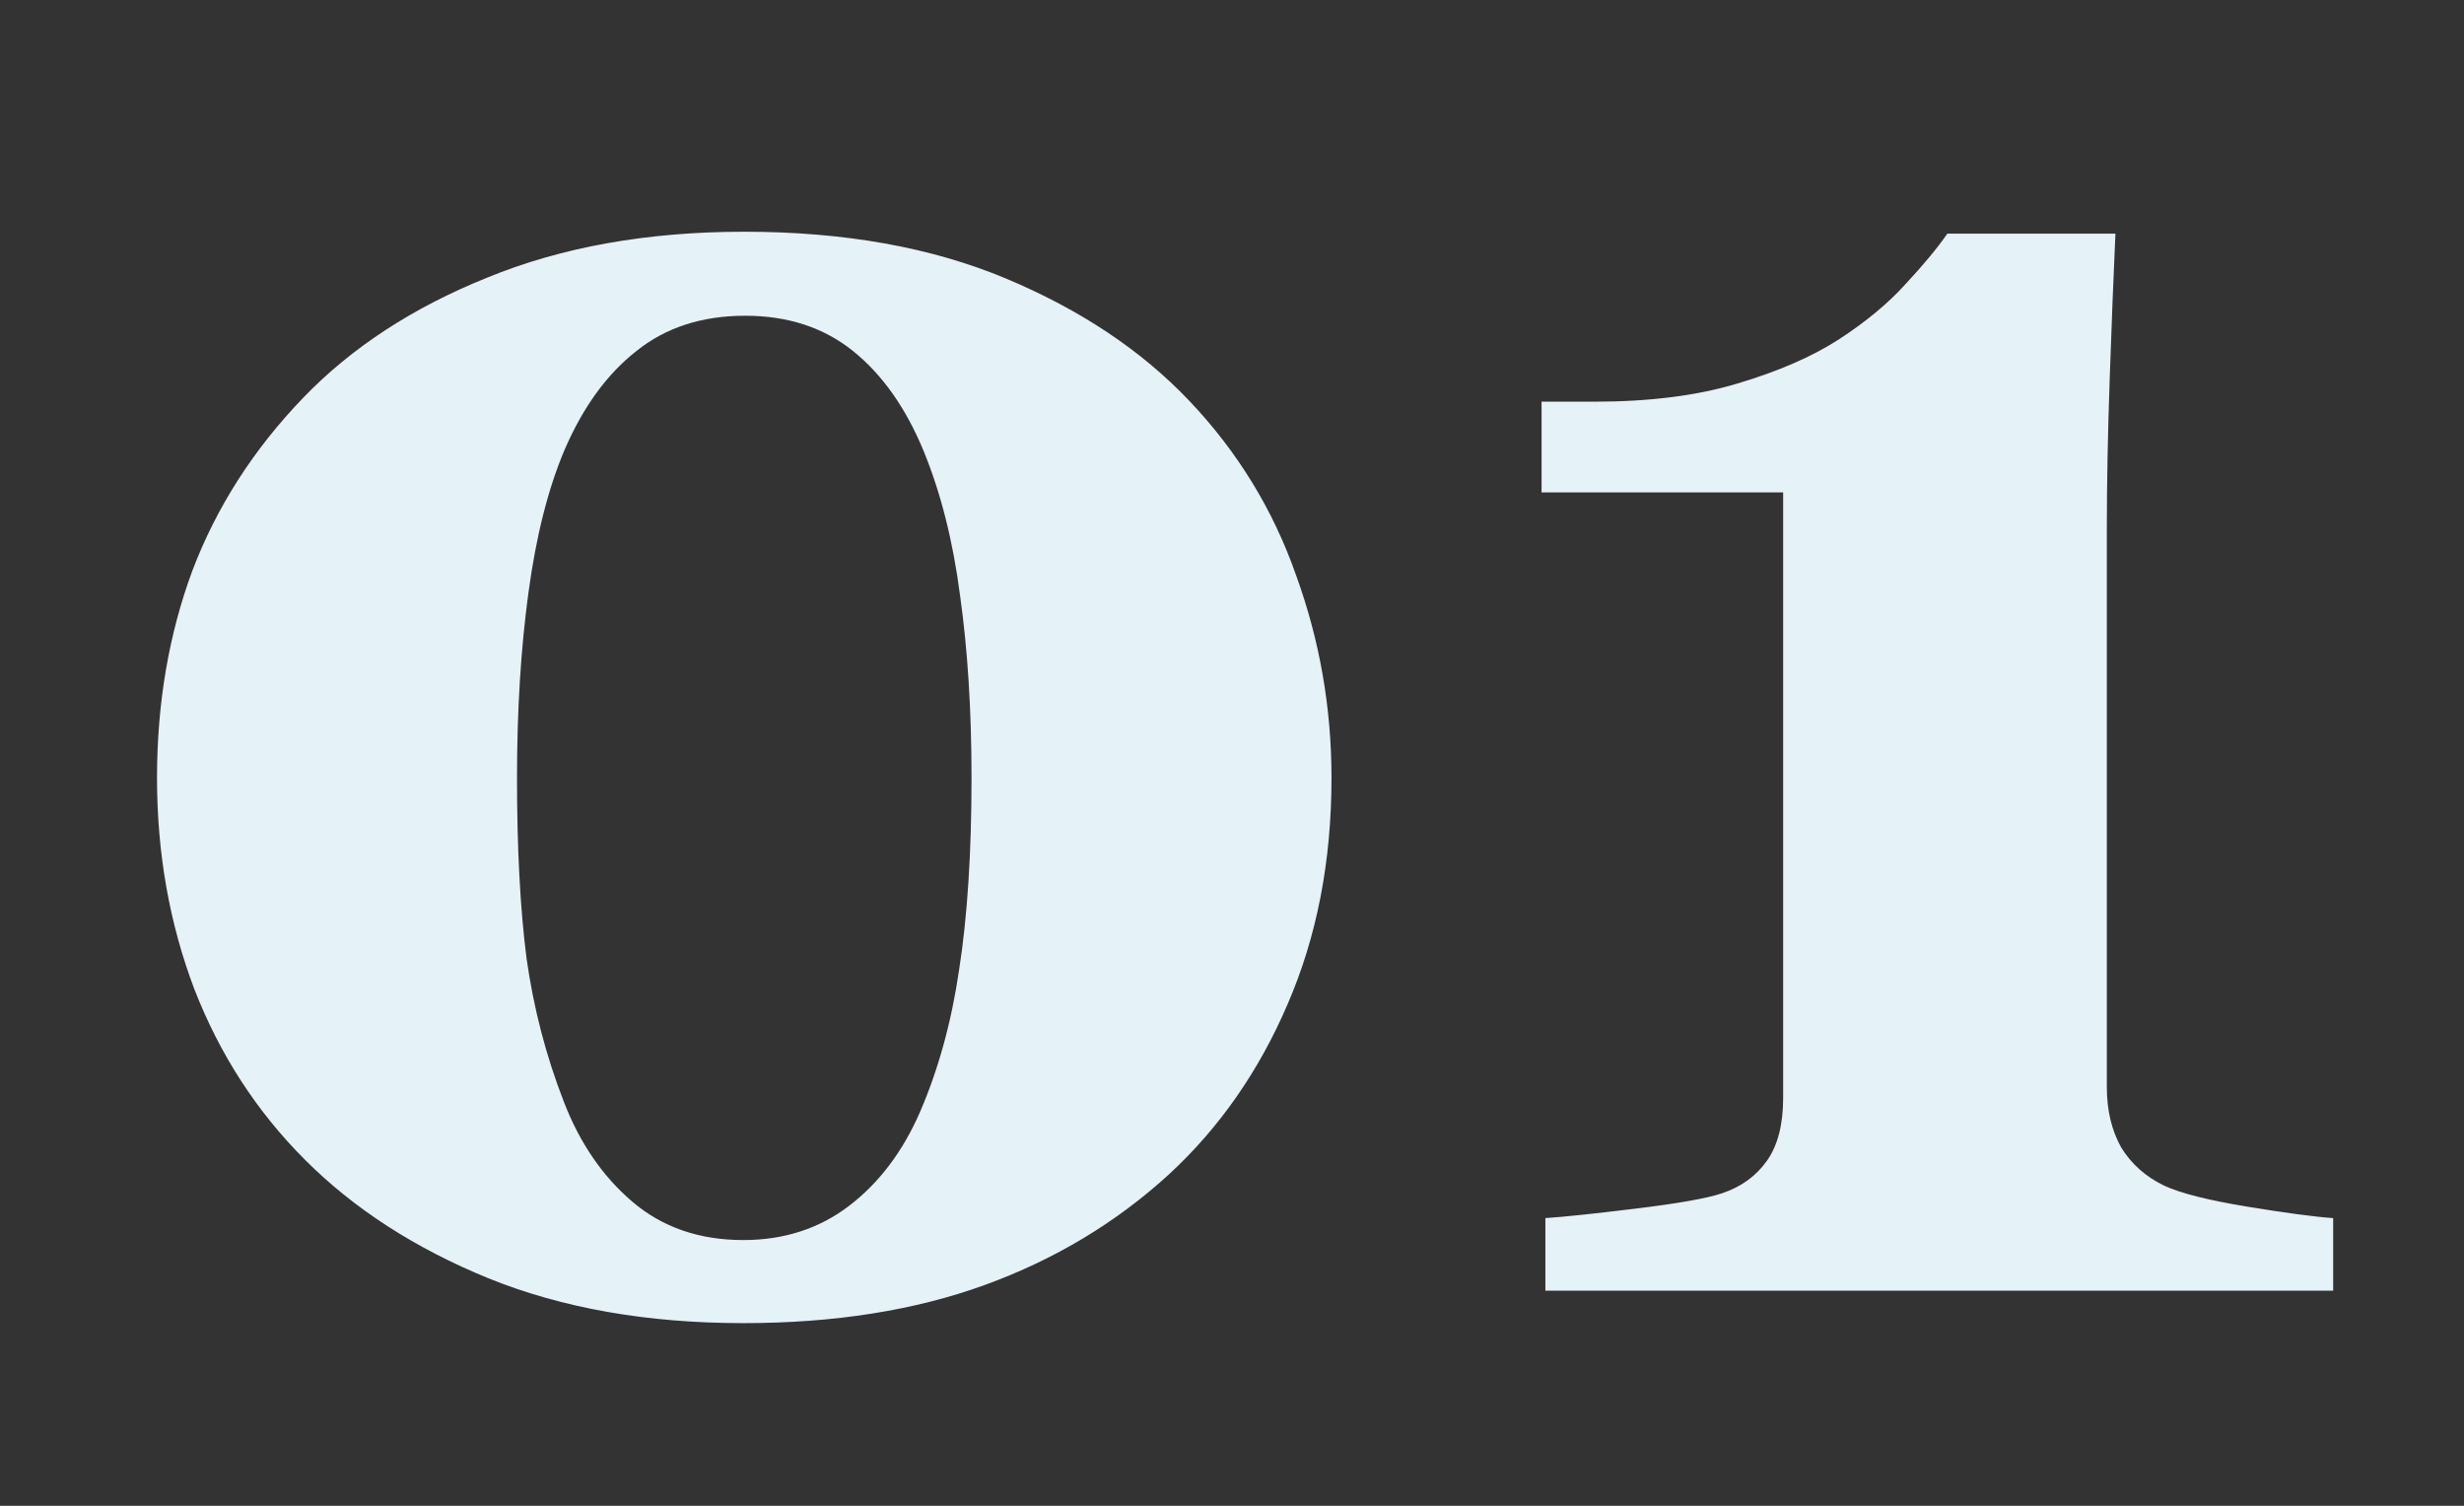 <svg xmlns="http://www.w3.org/2000/svg" width="126" height="77" viewBox="0 0 126 77" fill="none"><rect x="0" y="0" width="126" height="77" fill="#333333" stroke="none"/><g clip-path="url(#clip0_2010_17)"><path d="M60.812 20.492C63.286 23.096 65.109 26.075 66.281 29.428C67.486 32.748 68.088 36.199 68.088 39.779C68.088 44.044 67.339 47.901 65.842 51.352C64.377 54.77 62.359 57.667 59.787 60.043C57.085 62.517 53.944 64.405 50.363 65.707C46.783 67.009 42.665 67.66 38.01 67.66C33.094 67.66 28.749 66.895 24.973 65.365C21.229 63.835 18.104 61.817 15.598 59.31C13.124 56.837 11.236 53.923 9.934 50.57C8.664 47.217 8.029 43.62 8.029 39.779C8.029 35.971 8.632 32.439 9.836 29.184C11.073 25.928 12.961 22.982 15.5 20.346C17.974 17.774 21.115 15.723 24.924 14.193C28.732 12.631 33.111 11.85 38.059 11.85C43.169 11.85 47.629 12.647 51.438 14.242C55.246 15.837 58.371 17.921 60.812 20.492ZM47.043 56.869C47.987 54.688 48.654 52.263 49.045 49.594C49.468 46.892 49.68 43.62 49.68 39.779C49.68 36.329 49.484 33.22 49.094 30.453C48.736 27.686 48.117 25.229 47.238 23.08C46.327 20.866 45.122 19.158 43.625 17.953C42.128 16.749 40.288 16.146 38.107 16.146C35.894 16.146 34.038 16.749 32.541 17.953C31.044 19.125 29.823 20.801 28.879 22.982C28.033 24.968 27.414 27.41 27.023 30.307C26.633 33.171 26.438 36.329 26.438 39.779C26.438 43.393 26.6 46.469 26.926 49.008C27.284 51.547 27.919 53.988 28.83 56.332C29.644 58.448 30.816 60.157 32.346 61.459C33.876 62.761 35.764 63.412 38.01 63.412C40.093 63.412 41.9 62.826 43.43 61.654C44.96 60.482 46.164 58.887 47.043 56.869ZM119.309 66H79.025V62.289C80.002 62.224 81.548 62.061 83.664 61.801C85.812 61.54 87.277 61.28 88.059 61.02C89.035 60.694 89.8 60.141 90.353 59.359C90.907 58.578 91.184 57.504 91.184 56.137V25.18H78.83V20.541H81.516C84.348 20.541 86.789 20.232 88.84 19.613C90.923 18.995 92.648 18.246 94.016 17.367C95.415 16.456 96.555 15.512 97.434 14.535C98.345 13.559 99.061 12.696 99.582 11.947H108.176C108.078 14.063 107.98 16.537 107.883 19.369C107.785 22.201 107.736 24.74 107.736 26.986V55.6C107.736 56.772 107.98 57.797 108.469 58.676C108.99 59.522 109.722 60.173 110.666 60.629C111.512 61.02 112.928 61.378 114.914 61.703C116.9 62.029 118.365 62.224 119.309 62.289V66Z" fill="#E5F2F8"></path></g><defs><clipPath id="clip0_2010_17"><rect width="126" height="77" fill="white"></rect></clipPath></defs></svg>